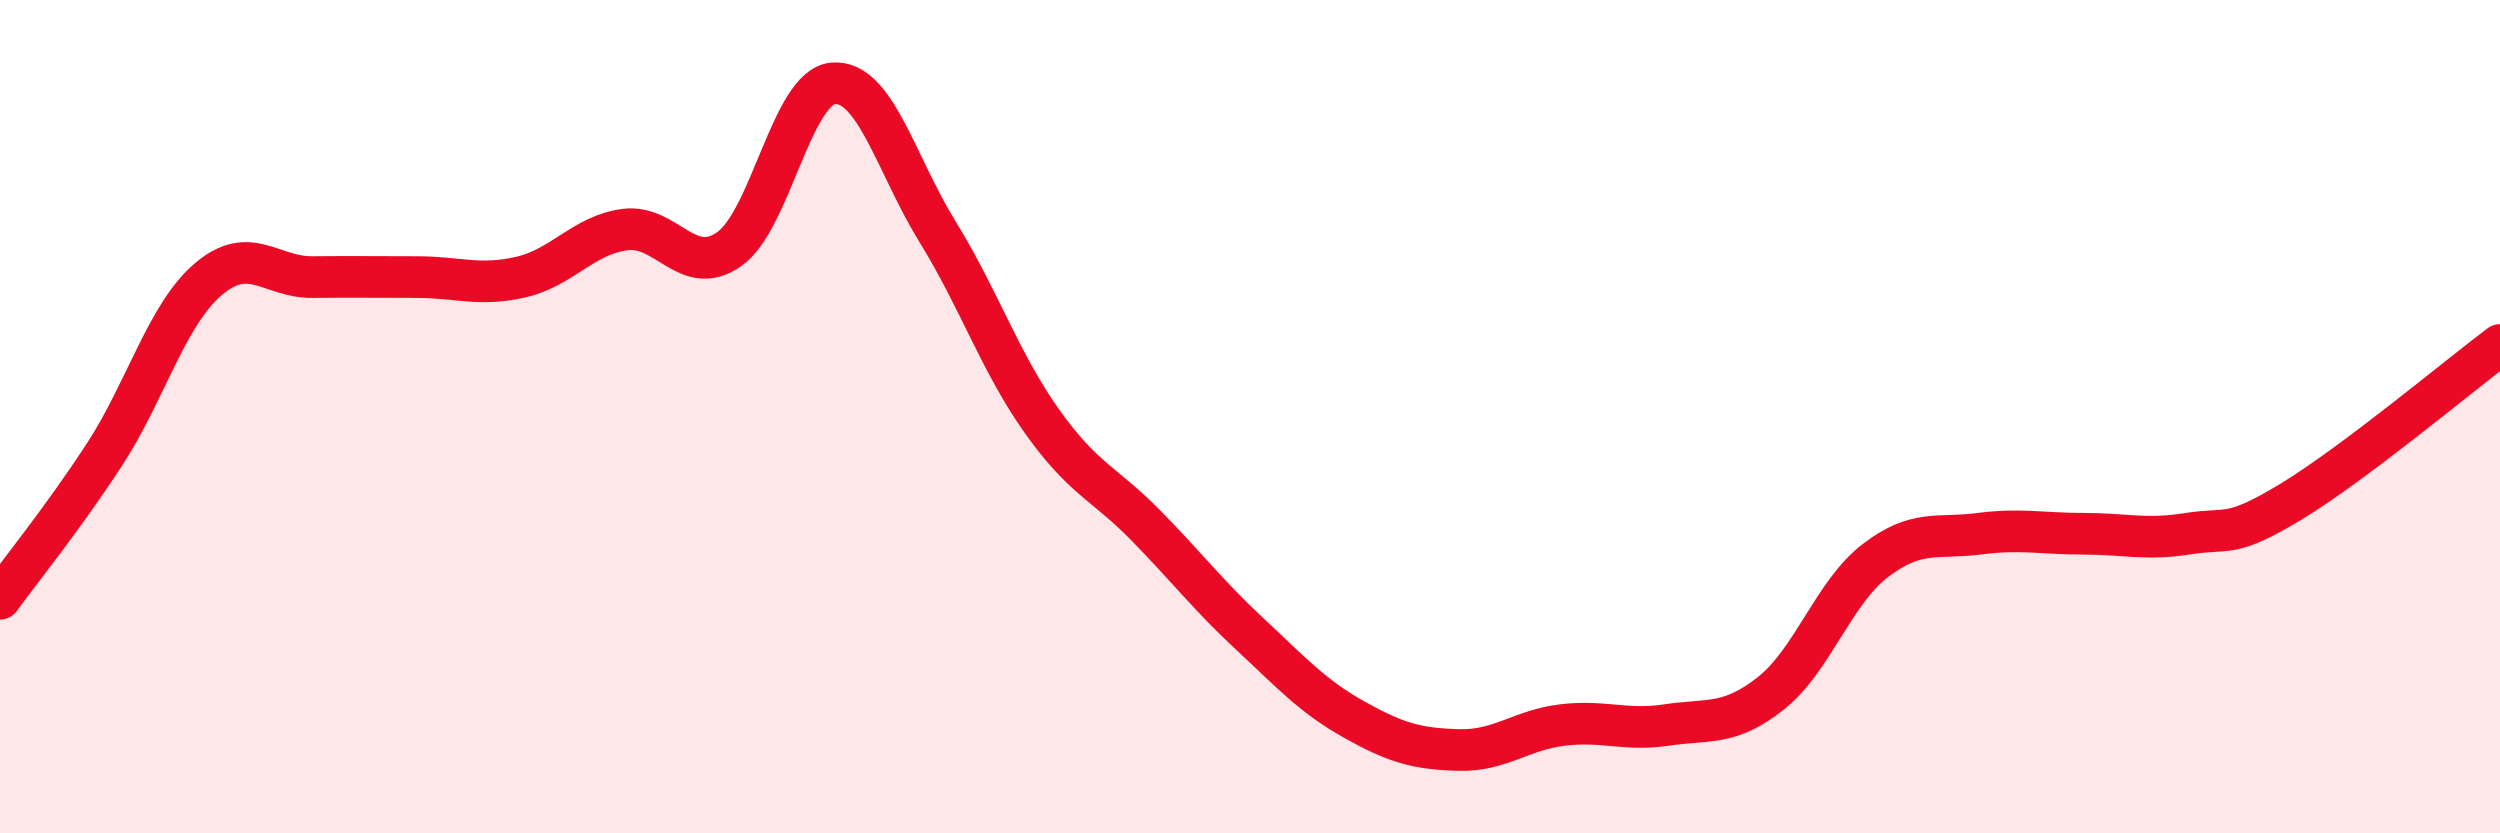 
    <svg width="60" height="20" viewBox="0 0 60 20" xmlns="http://www.w3.org/2000/svg">
      <path
        d="M 0,14.37 C 0.5,13.68 1.5,12.45 2.5,10.92 C 3.5,9.39 4,7.55 5,6.7 C 6,5.85 6.5,6.66 7.5,6.65 C 8.5,6.64 9,6.65 10,6.65 C 11,6.65 11.5,6.88 12.5,6.65 C 13.5,6.42 14,5.64 15,5.51 C 16,5.38 16.5,6.68 17.5,5.98 C 18.5,5.28 19,2.08 20,2 C 21,1.92 21.5,3.94 22.5,5.56 C 23.5,7.18 24,8.69 25,10.1 C 26,11.51 26.5,11.59 27.5,12.61 C 28.5,13.63 29,14.29 30,15.22 C 31,16.15 31.5,16.71 32.5,17.27 C 33.5,17.83 34,17.97 35,18 C 36,18.03 36.5,17.52 37.5,17.4 C 38.5,17.28 39,17.55 40,17.4 C 41,17.25 41.5,17.43 42.5,16.64 C 43.5,15.85 44,14.23 45,13.46 C 46,12.69 46.5,12.94 47.5,12.81 C 48.5,12.68 49,12.81 50,12.81 C 51,12.81 51.5,12.97 52.5,12.81 C 53.5,12.65 53.5,12.94 55,12.03 C 56.5,11.12 59,9.03 60,8.28L60 20L0 20Z"
        fill="#EB0A25"
        opacity="0.1"
        stroke-linecap="round"
        stroke-linejoin="round"
      />
      <path
        d="M 0,14.37 C 0.5,13.68 1.5,12.45 2.5,10.92 C 3.5,9.39 4,7.55 5,6.7 C 6,5.85 6.5,6.66 7.5,6.65 C 8.5,6.64 9,6.65 10,6.65 C 11,6.65 11.5,6.88 12.5,6.65 C 13.5,6.42 14,5.64 15,5.51 C 16,5.38 16.5,6.68 17.5,5.98 C 18.5,5.28 19,2.08 20,2 C 21,1.92 21.5,3.94 22.5,5.56 C 23.5,7.18 24,8.69 25,10.1 C 26,11.51 26.5,11.59 27.5,12.61 C 28.5,13.63 29,14.29 30,15.22 C 31,16.15 31.5,16.71 32.5,17.27 C 33.5,17.83 34,17.97 35,18 C 36,18.03 36.5,17.52 37.5,17.4 C 38.5,17.28 39,17.55 40,17.4 C 41,17.25 41.5,17.43 42.5,16.64 C 43.5,15.85 44,14.23 45,13.46 C 46,12.69 46.5,12.94 47.5,12.81 C 48.5,12.68 49,12.81 50,12.81 C 51,12.81 51.5,12.97 52.5,12.81 C 53.5,12.65 53.5,12.94 55,12.03 C 56.5,11.12 59,9.03 60,8.28"
        stroke="#EB0A25"
        stroke-width="1"
        fill="none"
        stroke-linecap="round"
        stroke-linejoin="round"
      />
    </svg>
  